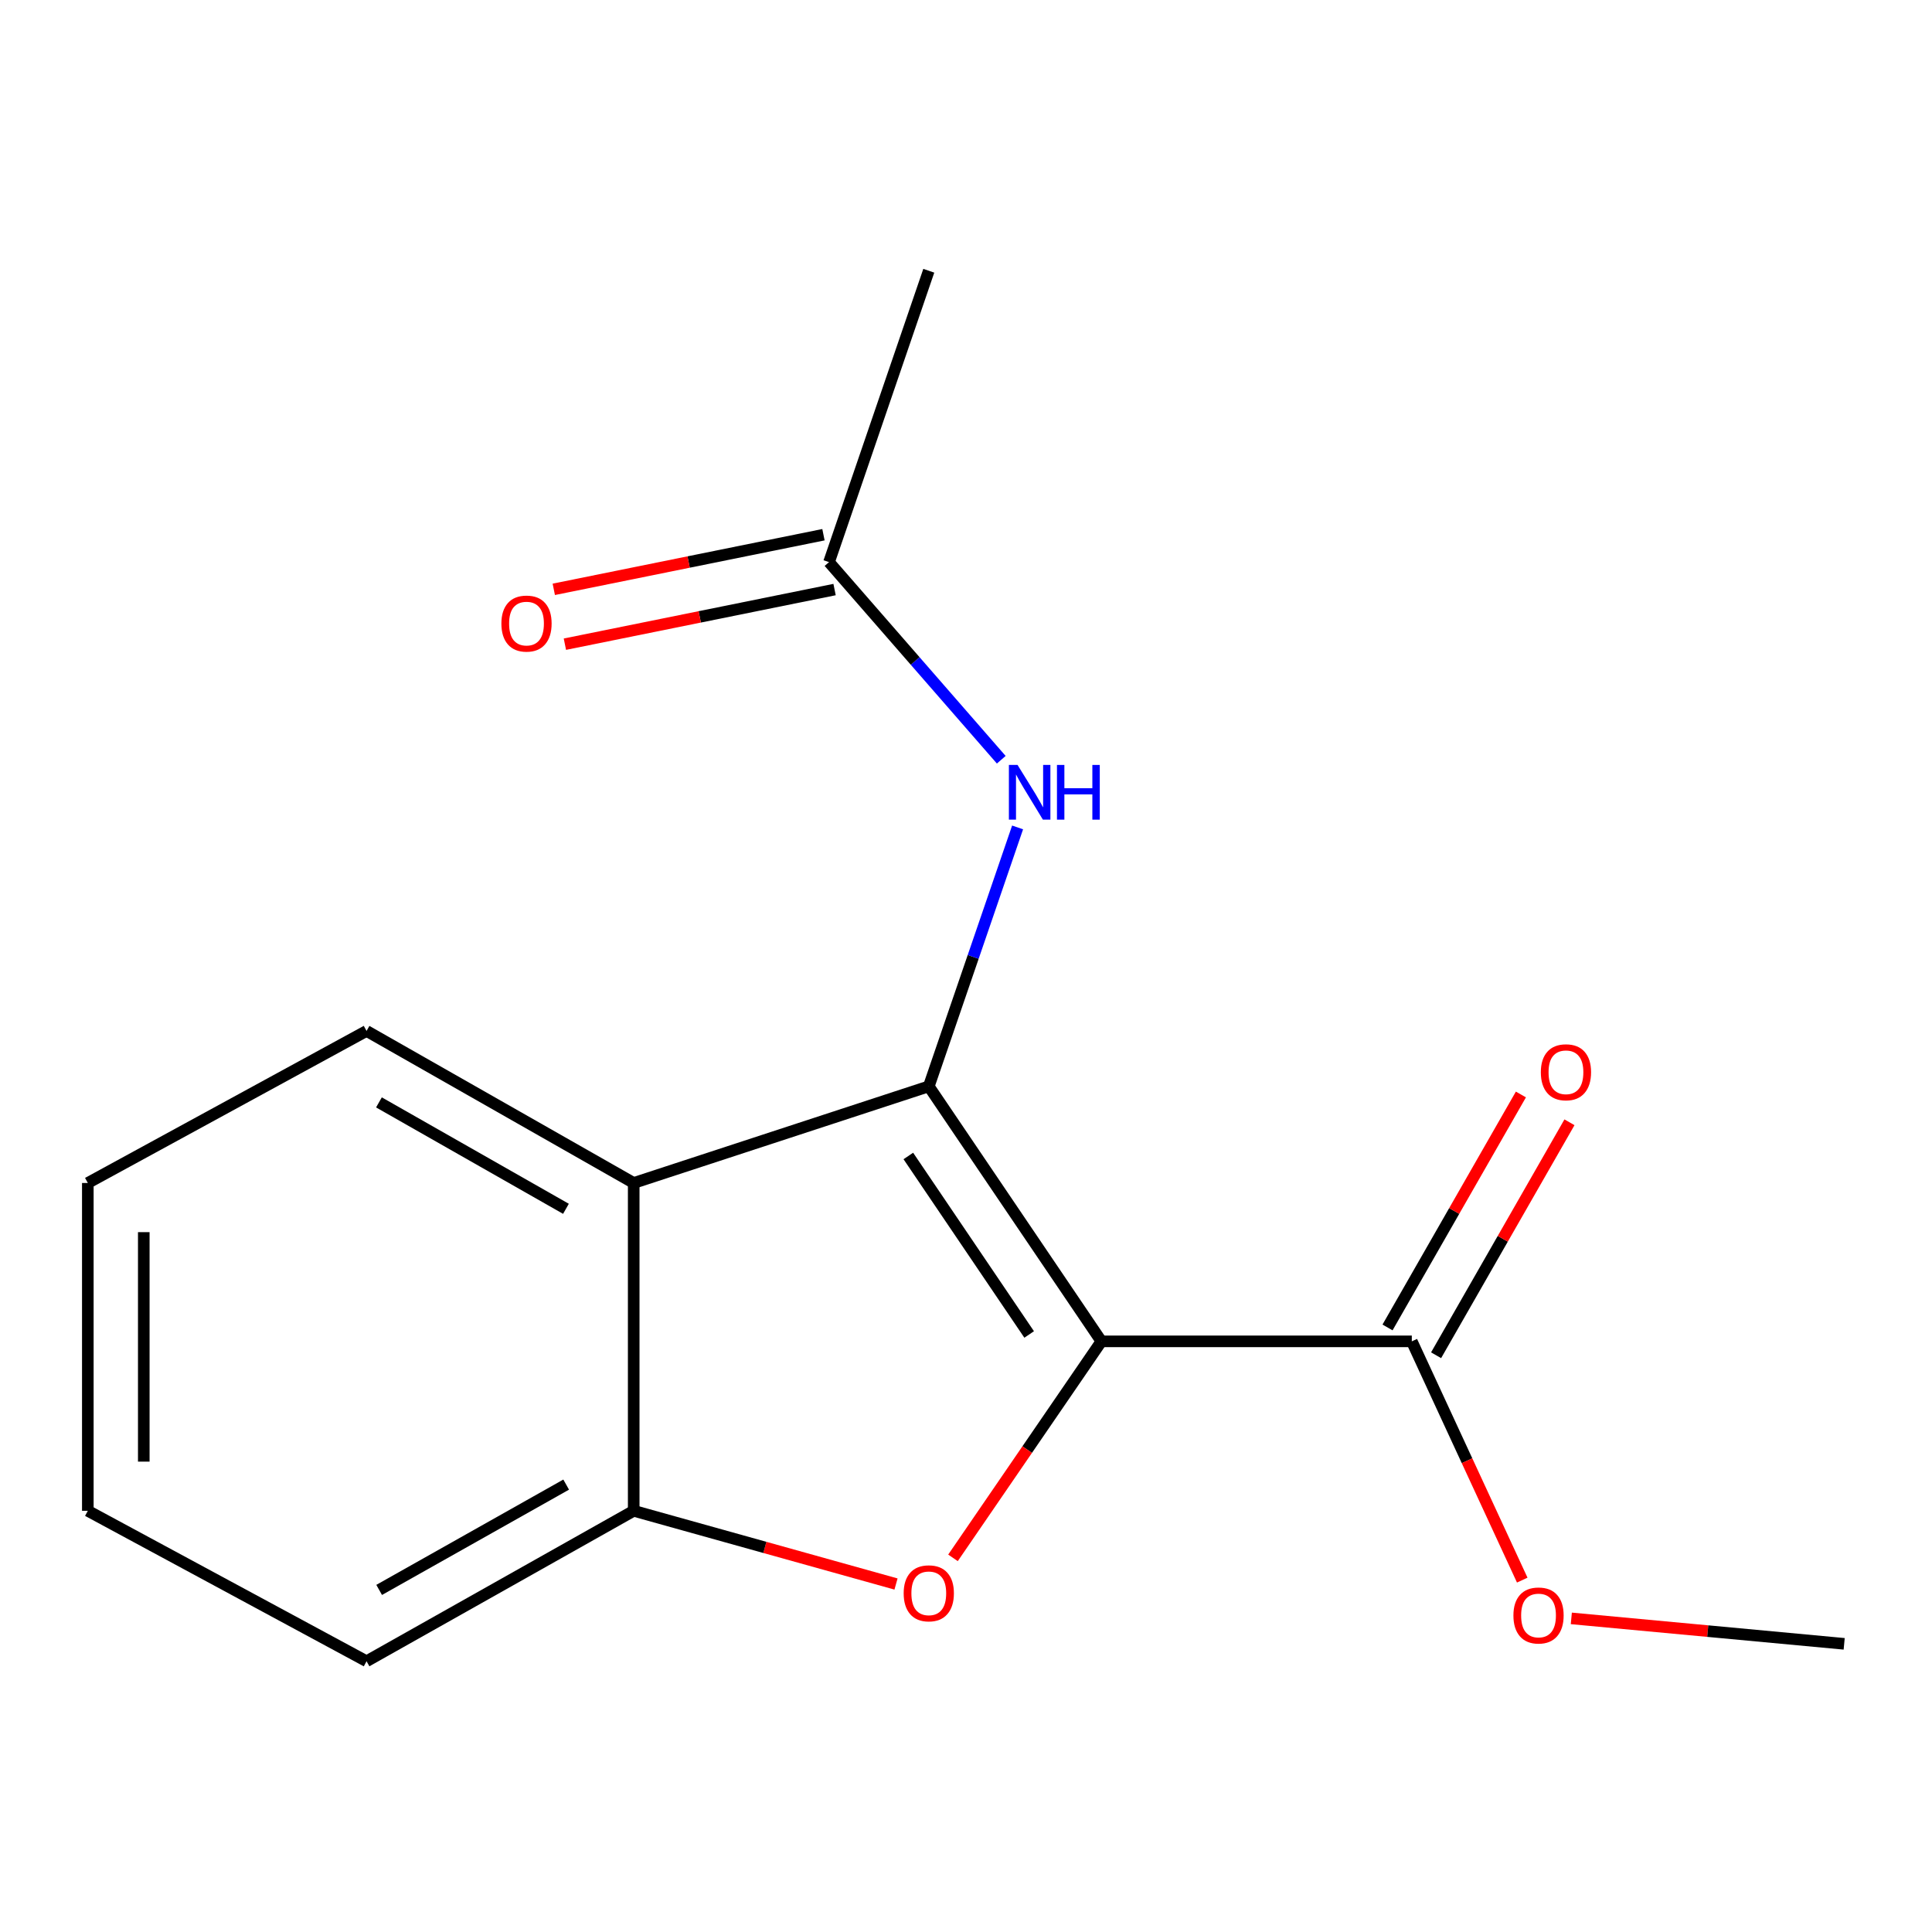 <?xml version='1.0' encoding='iso-8859-1'?>
<svg version='1.1' baseProfile='full'
              xmlns='http://www.w3.org/2000/svg'
                      xmlns:rdkit='http://www.rdkit.org/xml'
                      xmlns:xlink='http://www.w3.org/1999/xlink'
                  xml:space='preserve'
width='1000px' height='1000px' viewBox='0 0 1000 1000'>
<!-- END OF HEADER -->
<rect style='opacity:1.0;fill:#FFFFFF;stroke:none' width='1000' height='1000' x='0' y='0'> </rect>
<path class='bond-0' d='M 570.082,694.283 L 480.737,562.294' style='fill:none;fill-rule:evenodd;stroke:#000000;stroke-width:6px;stroke-linecap:butt;stroke-linejoin:miter;stroke-opacity:1' />
<path class='bond-0' d='M 532.693,690.722 L 470.152,598.329' style='fill:none;fill-rule:evenodd;stroke:#000000;stroke-width:6px;stroke-linecap:butt;stroke-linejoin:miter;stroke-opacity:1' />
<path class='bond-1' d='M 570.082,694.283 L 531.672,750.314' style='fill:none;fill-rule:evenodd;stroke:#000000;stroke-width:6px;stroke-linecap:butt;stroke-linejoin:miter;stroke-opacity:1' />
<path class='bond-1' d='M 531.672,750.314 L 493.262,806.345' style='fill:none;fill-rule:evenodd;stroke:#FF0000;stroke-width:6px;stroke-linecap:butt;stroke-linejoin:miter;stroke-opacity:1' />
<path class='bond-4' d='M 570.082,694.283 L 730.749,694.283' style='fill:none;fill-rule:evenodd;stroke:#000000;stroke-width:6px;stroke-linecap:butt;stroke-linejoin:miter;stroke-opacity:1' />
<path class='bond-2' d='M 480.737,562.294 L 328.005,612.309' style='fill:none;fill-rule:evenodd;stroke:#000000;stroke-width:6px;stroke-linecap:butt;stroke-linejoin:miter;stroke-opacity:1' />
<path class='bond-5' d='M 480.737,562.294 L 503.721,495.284' style='fill:none;fill-rule:evenodd;stroke:#000000;stroke-width:6px;stroke-linecap:butt;stroke-linejoin:miter;stroke-opacity:1' />
<path class='bond-5' d='M 503.721,495.284 L 526.705,428.274' style='fill:none;fill-rule:evenodd;stroke:#0000FF;stroke-width:6px;stroke-linecap:butt;stroke-linejoin:miter;stroke-opacity:1' />
<path class='bond-3' d='M 463.773,819.881 L 395.889,800.934' style='fill:none;fill-rule:evenodd;stroke:#FF0000;stroke-width:6px;stroke-linecap:butt;stroke-linejoin:miter;stroke-opacity:1' />
<path class='bond-3' d='M 395.889,800.934 L 328.005,781.987' style='fill:none;fill-rule:evenodd;stroke:#000000;stroke-width:6px;stroke-linecap:butt;stroke-linejoin:miter;stroke-opacity:1' />
<path class='bond-10' d='M 328.005,612.309 L 189.723,533.617' style='fill:none;fill-rule:evenodd;stroke:#000000;stroke-width:6px;stroke-linecap:butt;stroke-linejoin:miter;stroke-opacity:1' />
<path class='bond-10' d='M 292.936,625.68 L 196.139,570.596' style='fill:none;fill-rule:evenodd;stroke:#000000;stroke-width:6px;stroke-linecap:butt;stroke-linejoin:miter;stroke-opacity:1' />
<path class='bond-16' d='M 328.005,612.309 L 328.005,781.987' style='fill:none;fill-rule:evenodd;stroke:#000000;stroke-width:6px;stroke-linecap:butt;stroke-linejoin:miter;stroke-opacity:1' />
<path class='bond-11' d='M 328.005,781.987 L 189.723,859.858' style='fill:none;fill-rule:evenodd;stroke:#000000;stroke-width:6px;stroke-linecap:butt;stroke-linejoin:miter;stroke-opacity:1' />
<path class='bond-11' d='M 293.049,768.428 L 196.252,822.938' style='fill:none;fill-rule:evenodd;stroke:#000000;stroke-width:6px;stroke-linecap:butt;stroke-linejoin:miter;stroke-opacity:1' />
<path class='bond-7' d='M 743.318,701.479 L 777.836,641.187' style='fill:none;fill-rule:evenodd;stroke:#000000;stroke-width:6px;stroke-linecap:butt;stroke-linejoin:miter;stroke-opacity:1' />
<path class='bond-7' d='M 777.836,641.187 L 812.355,580.894' style='fill:none;fill-rule:evenodd;stroke:#FF0000;stroke-width:6px;stroke-linecap:butt;stroke-linejoin:miter;stroke-opacity:1' />
<path class='bond-7' d='M 718.18,687.087 L 752.698,626.795' style='fill:none;fill-rule:evenodd;stroke:#000000;stroke-width:6px;stroke-linecap:butt;stroke-linejoin:miter;stroke-opacity:1' />
<path class='bond-7' d='M 752.698,626.795 L 787.217,566.502' style='fill:none;fill-rule:evenodd;stroke:#FF0000;stroke-width:6px;stroke-linecap:butt;stroke-linejoin:miter;stroke-opacity:1' />
<path class='bond-9' d='M 730.749,694.283 L 759.33,756.073' style='fill:none;fill-rule:evenodd;stroke:#000000;stroke-width:6px;stroke-linecap:butt;stroke-linejoin:miter;stroke-opacity:1' />
<path class='bond-9' d='M 759.33,756.073 L 787.911,817.863' style='fill:none;fill-rule:evenodd;stroke:#FF0000;stroke-width:6px;stroke-linecap:butt;stroke-linejoin:miter;stroke-opacity:1' />
<path class='bond-6' d='M 518.25,393.238 L 473.674,342.099' style='fill:none;fill-rule:evenodd;stroke:#0000FF;stroke-width:6px;stroke-linecap:butt;stroke-linejoin:miter;stroke-opacity:1' />
<path class='bond-6' d='M 473.674,342.099 L 429.097,290.96' style='fill:none;fill-rule:evenodd;stroke:#000000;stroke-width:6px;stroke-linecap:butt;stroke-linejoin:miter;stroke-opacity:1' />
<path class='bond-8' d='M 426.222,276.765 L 356.429,290.903' style='fill:none;fill-rule:evenodd;stroke:#000000;stroke-width:6px;stroke-linecap:butt;stroke-linejoin:miter;stroke-opacity:1' />
<path class='bond-8' d='M 356.429,290.903 L 286.637,305.041' style='fill:none;fill-rule:evenodd;stroke:#FF0000;stroke-width:6px;stroke-linecap:butt;stroke-linejoin:miter;stroke-opacity:1' />
<path class='bond-8' d='M 431.972,305.155 L 362.18,319.293' style='fill:none;fill-rule:evenodd;stroke:#000000;stroke-width:6px;stroke-linecap:butt;stroke-linejoin:miter;stroke-opacity:1' />
<path class='bond-8' d='M 362.18,319.293 L 292.387,333.43' style='fill:none;fill-rule:evenodd;stroke:#FF0000;stroke-width:6px;stroke-linecap:butt;stroke-linejoin:miter;stroke-opacity:1' />
<path class='bond-12' d='M 429.097,290.96 L 480.737,140.142' style='fill:none;fill-rule:evenodd;stroke:#000000;stroke-width:6px;stroke-linecap:butt;stroke-linejoin:miter;stroke-opacity:1' />
<path class='bond-13' d='M 813.314,837.673 L 883.929,844.259' style='fill:none;fill-rule:evenodd;stroke:#FF0000;stroke-width:6px;stroke-linecap:butt;stroke-linejoin:miter;stroke-opacity:1' />
<path class='bond-13' d='M 883.929,844.259 L 954.545,850.846' style='fill:none;fill-rule:evenodd;stroke:#000000;stroke-width:6px;stroke-linecap:butt;stroke-linejoin:miter;stroke-opacity:1' />
<path class='bond-14' d='M 189.723,533.617 L 45.455,612.309' style='fill:none;fill-rule:evenodd;stroke:#000000;stroke-width:6px;stroke-linecap:butt;stroke-linejoin:miter;stroke-opacity:1' />
<path class='bond-15' d='M 189.723,859.858 L 45.455,781.987' style='fill:none;fill-rule:evenodd;stroke:#000000;stroke-width:6px;stroke-linecap:butt;stroke-linejoin:miter;stroke-opacity:1' />
<path class='bond-17' d='M 45.455,612.309 L 45.455,781.987' style='fill:none;fill-rule:evenodd;stroke:#000000;stroke-width:6px;stroke-linecap:butt;stroke-linejoin:miter;stroke-opacity:1' />
<path class='bond-17' d='M 74.421,637.76 L 74.421,756.535' style='fill:none;fill-rule:evenodd;stroke:#000000;stroke-width:6px;stroke-linecap:butt;stroke-linejoin:miter;stroke-opacity:1' />
<path  class='atom-2' d='M 467.737 824.696
Q 467.737 817.896, 471.097 814.096
Q 474.457 810.296, 480.737 810.296
Q 487.017 810.296, 490.377 814.096
Q 493.737 817.896, 493.737 824.696
Q 493.737 831.576, 490.337 835.496
Q 486.937 839.376, 480.737 839.376
Q 474.497 839.376, 471.097 835.496
Q 467.737 831.616, 467.737 824.696
M 480.737 836.176
Q 485.057 836.176, 487.377 833.296
Q 489.737 830.376, 489.737 824.696
Q 489.737 819.136, 487.377 816.336
Q 485.057 813.496, 480.737 813.496
Q 476.417 813.496, 474.057 816.296
Q 471.737 819.096, 471.737 824.696
Q 471.737 830.416, 474.057 833.296
Q 476.417 836.176, 480.737 836.176
' fill='#FF0000'/>
<path  class='atom-6' d='M 526.681 395.932
L 535.961 410.932
Q 536.881 412.412, 538.361 415.092
Q 539.841 417.772, 539.921 417.932
L 539.921 395.932
L 543.681 395.932
L 543.681 424.252
L 539.801 424.252
L 529.841 407.852
Q 528.681 405.932, 527.441 403.732
Q 526.241 401.532, 525.881 400.852
L 525.881 424.252
L 522.201 424.252
L 522.201 395.932
L 526.681 395.932
' fill='#0000FF'/>
<path  class='atom-6' d='M 547.081 395.932
L 550.921 395.932
L 550.921 407.972
L 565.401 407.972
L 565.401 395.932
L 569.241 395.932
L 569.241 424.252
L 565.401 424.252
L 565.401 411.172
L 550.921 411.172
L 550.921 424.252
L 547.081 424.252
L 547.081 395.932
' fill='#0000FF'/>
<path  class='atom-8' d='M 797.535 555.003
Q 797.535 548.203, 800.895 544.403
Q 804.255 540.603, 810.535 540.603
Q 816.815 540.603, 820.175 544.403
Q 823.535 548.203, 823.535 555.003
Q 823.535 561.883, 820.135 565.803
Q 816.735 569.683, 810.535 569.683
Q 804.295 569.683, 800.895 565.803
Q 797.535 561.923, 797.535 555.003
M 810.535 566.483
Q 814.855 566.483, 817.175 563.603
Q 819.535 560.683, 819.535 555.003
Q 819.535 549.443, 817.175 546.643
Q 814.855 543.803, 810.535 543.803
Q 806.215 543.803, 803.855 546.603
Q 801.535 549.403, 801.535 555.003
Q 801.535 560.723, 803.855 563.603
Q 806.215 566.483, 810.535 566.483
' fill='#FF0000'/>
<path  class='atom-9' d='M 259.518 322.758
Q 259.518 315.958, 262.878 312.158
Q 266.238 308.358, 272.518 308.358
Q 278.798 308.358, 282.158 312.158
Q 285.518 315.958, 285.518 322.758
Q 285.518 329.638, 282.118 333.558
Q 278.718 337.438, 272.518 337.438
Q 266.278 337.438, 262.878 333.558
Q 259.518 329.678, 259.518 322.758
M 272.518 334.238
Q 276.838 334.238, 279.158 331.358
Q 281.518 328.438, 281.518 322.758
Q 281.518 317.198, 279.158 314.398
Q 276.838 311.558, 272.518 311.558
Q 268.198 311.558, 265.838 314.358
Q 263.518 317.158, 263.518 322.758
Q 263.518 328.478, 265.838 331.358
Q 268.198 334.238, 272.518 334.238
' fill='#FF0000'/>
<path  class='atom-10' d='M 783.341 836.169
Q 783.341 829.369, 786.701 825.569
Q 790.061 821.769, 796.341 821.769
Q 802.621 821.769, 805.981 825.569
Q 809.341 829.369, 809.341 836.169
Q 809.341 843.049, 805.941 846.969
Q 802.541 850.849, 796.341 850.849
Q 790.101 850.849, 786.701 846.969
Q 783.341 843.089, 783.341 836.169
M 796.341 847.649
Q 800.661 847.649, 802.981 844.769
Q 805.341 841.849, 805.341 836.169
Q 805.341 830.609, 802.981 827.809
Q 800.661 824.969, 796.341 824.969
Q 792.021 824.969, 789.661 827.769
Q 787.341 830.569, 787.341 836.169
Q 787.341 841.889, 789.661 844.769
Q 792.021 847.649, 796.341 847.649
' fill='#FF0000'/>
</svg>
